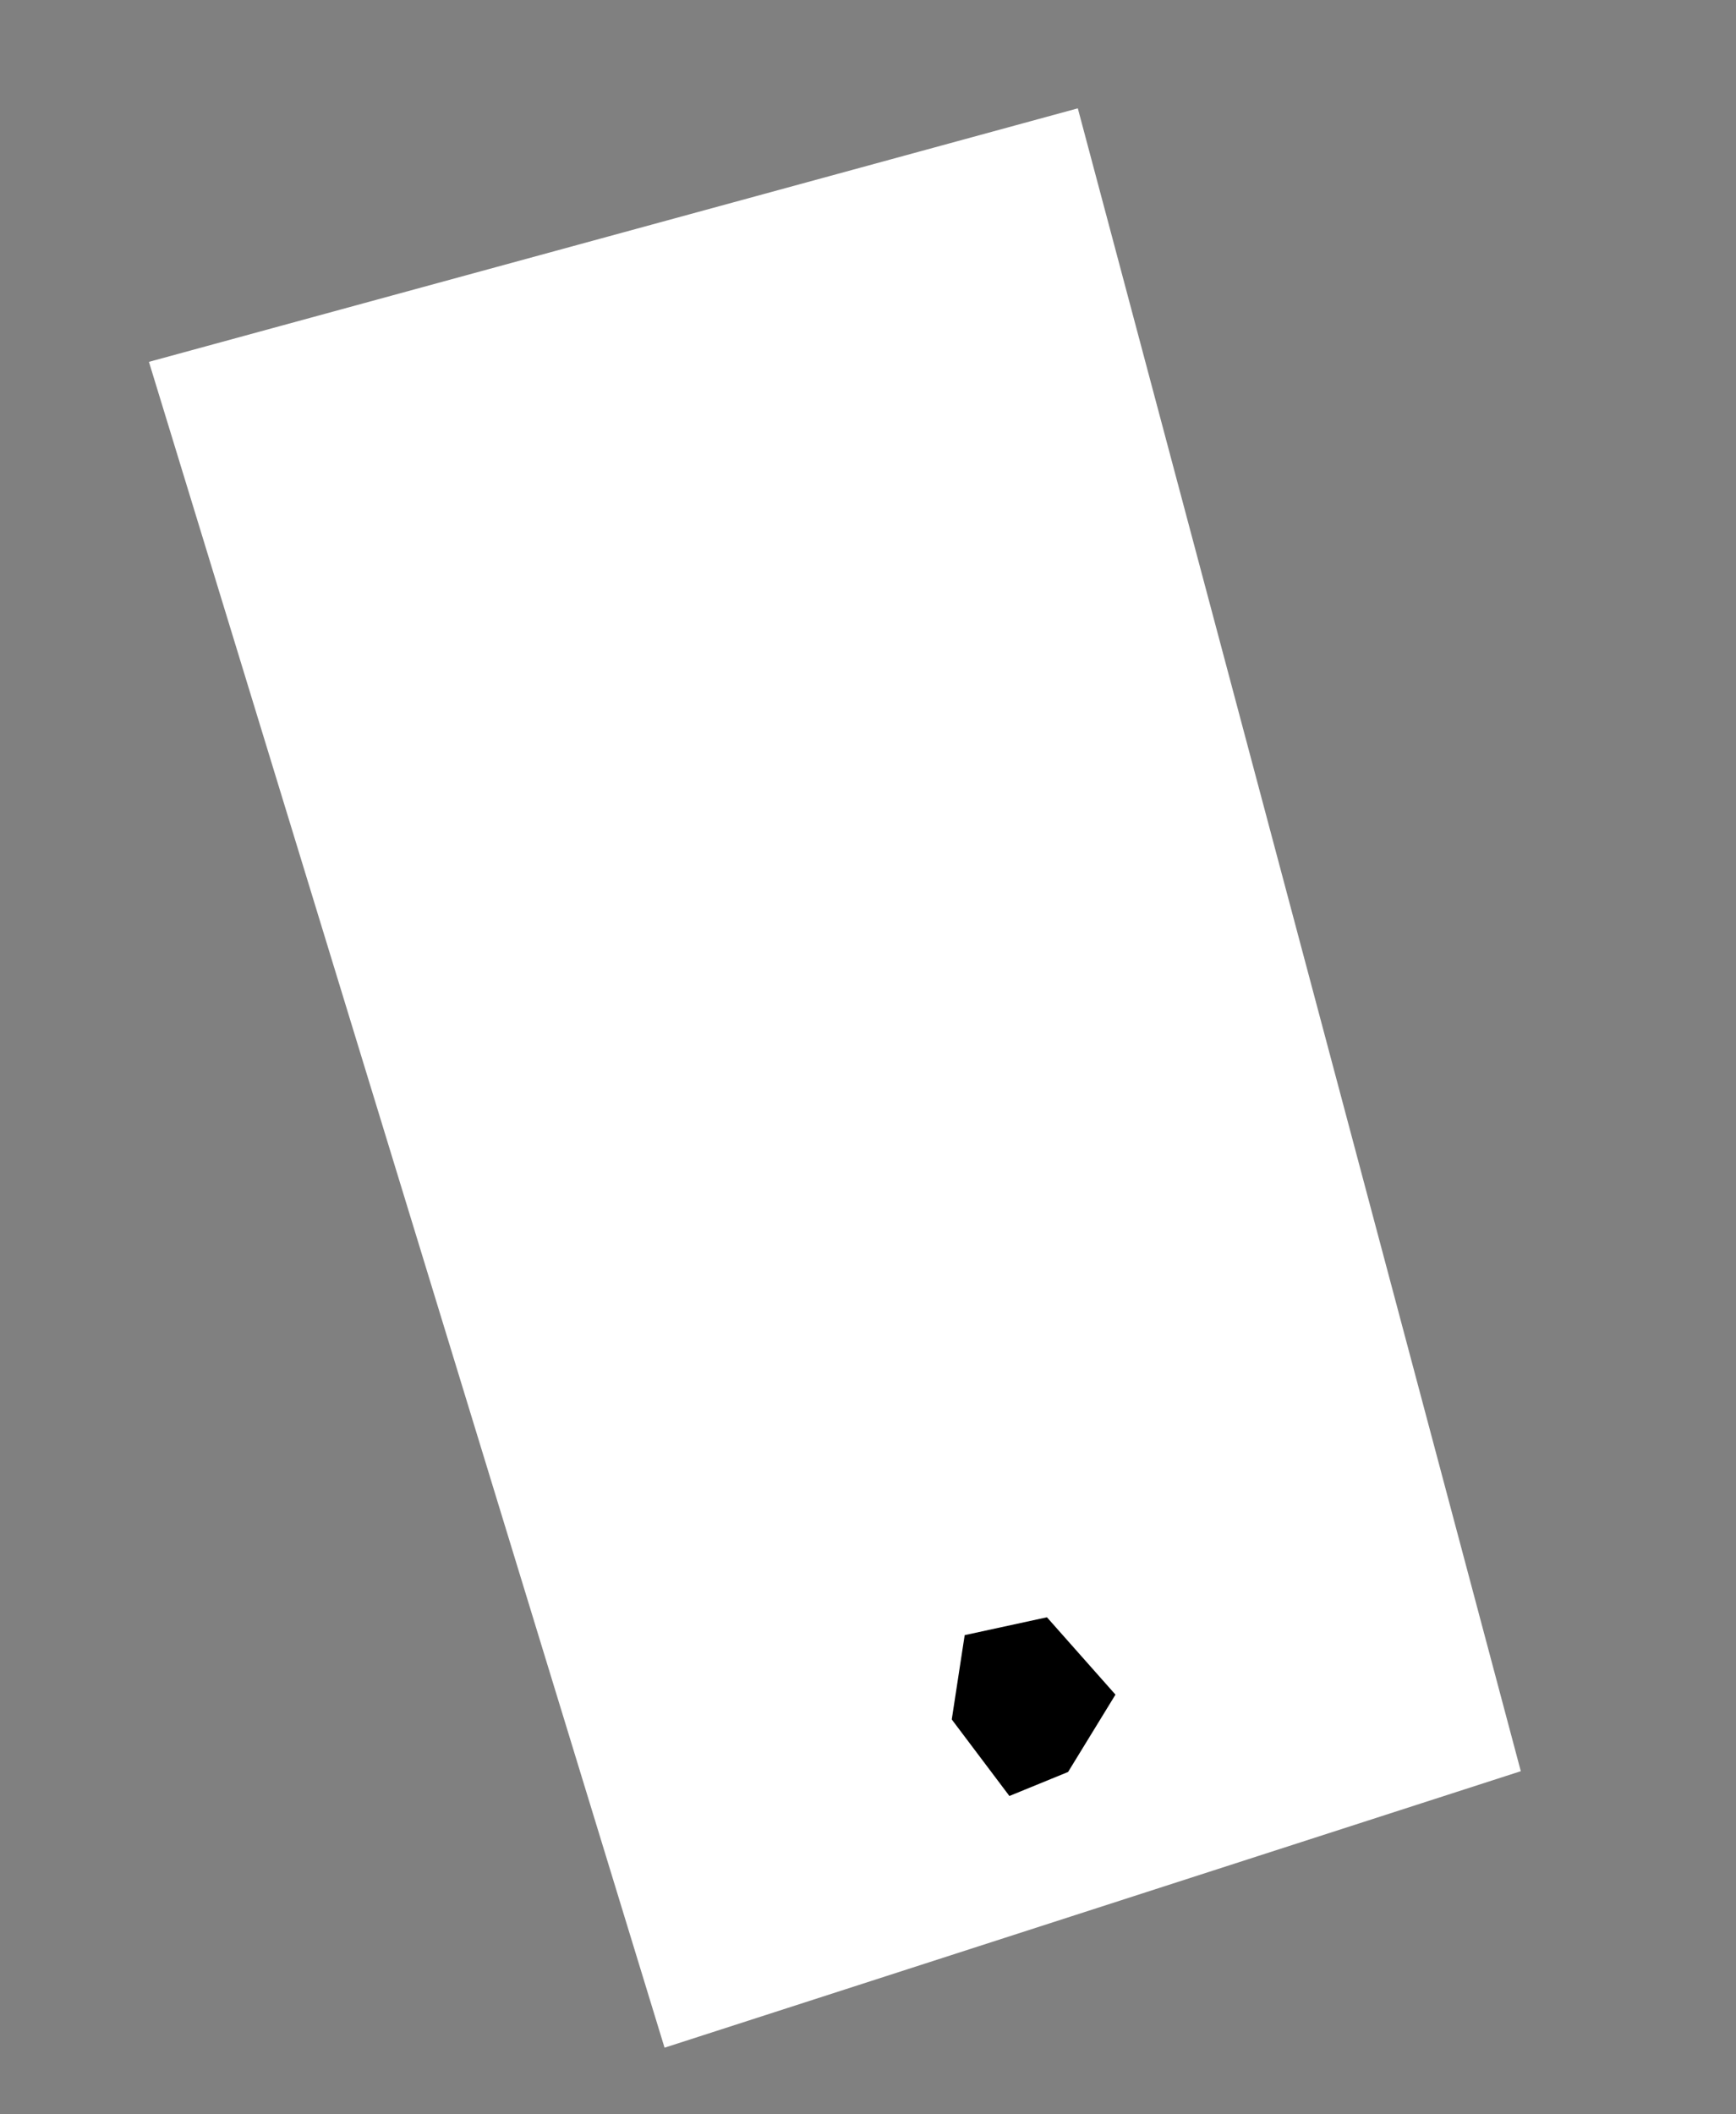 <?xml version="1.0" encoding="UTF-8"?> <svg xmlns="http://www.w3.org/2000/svg" width="124" height="151" viewBox="0 0 124 151" fill="none"><rect x="0" y="0" width="124" height="151" fill="#808080" stroke="none"/> <path d="M108.629 126.499L47.468 146.247L10.638 25.844L76.987 7.737L108.629 126.499Z" fill="white"></path> <path d="M68.906 116.782L67.983 122.804L72.1 128.269L76.291 126.555L79.676 121.031L74.782 115.507L68.906 116.782Z" fill="black"></path> </svg> 